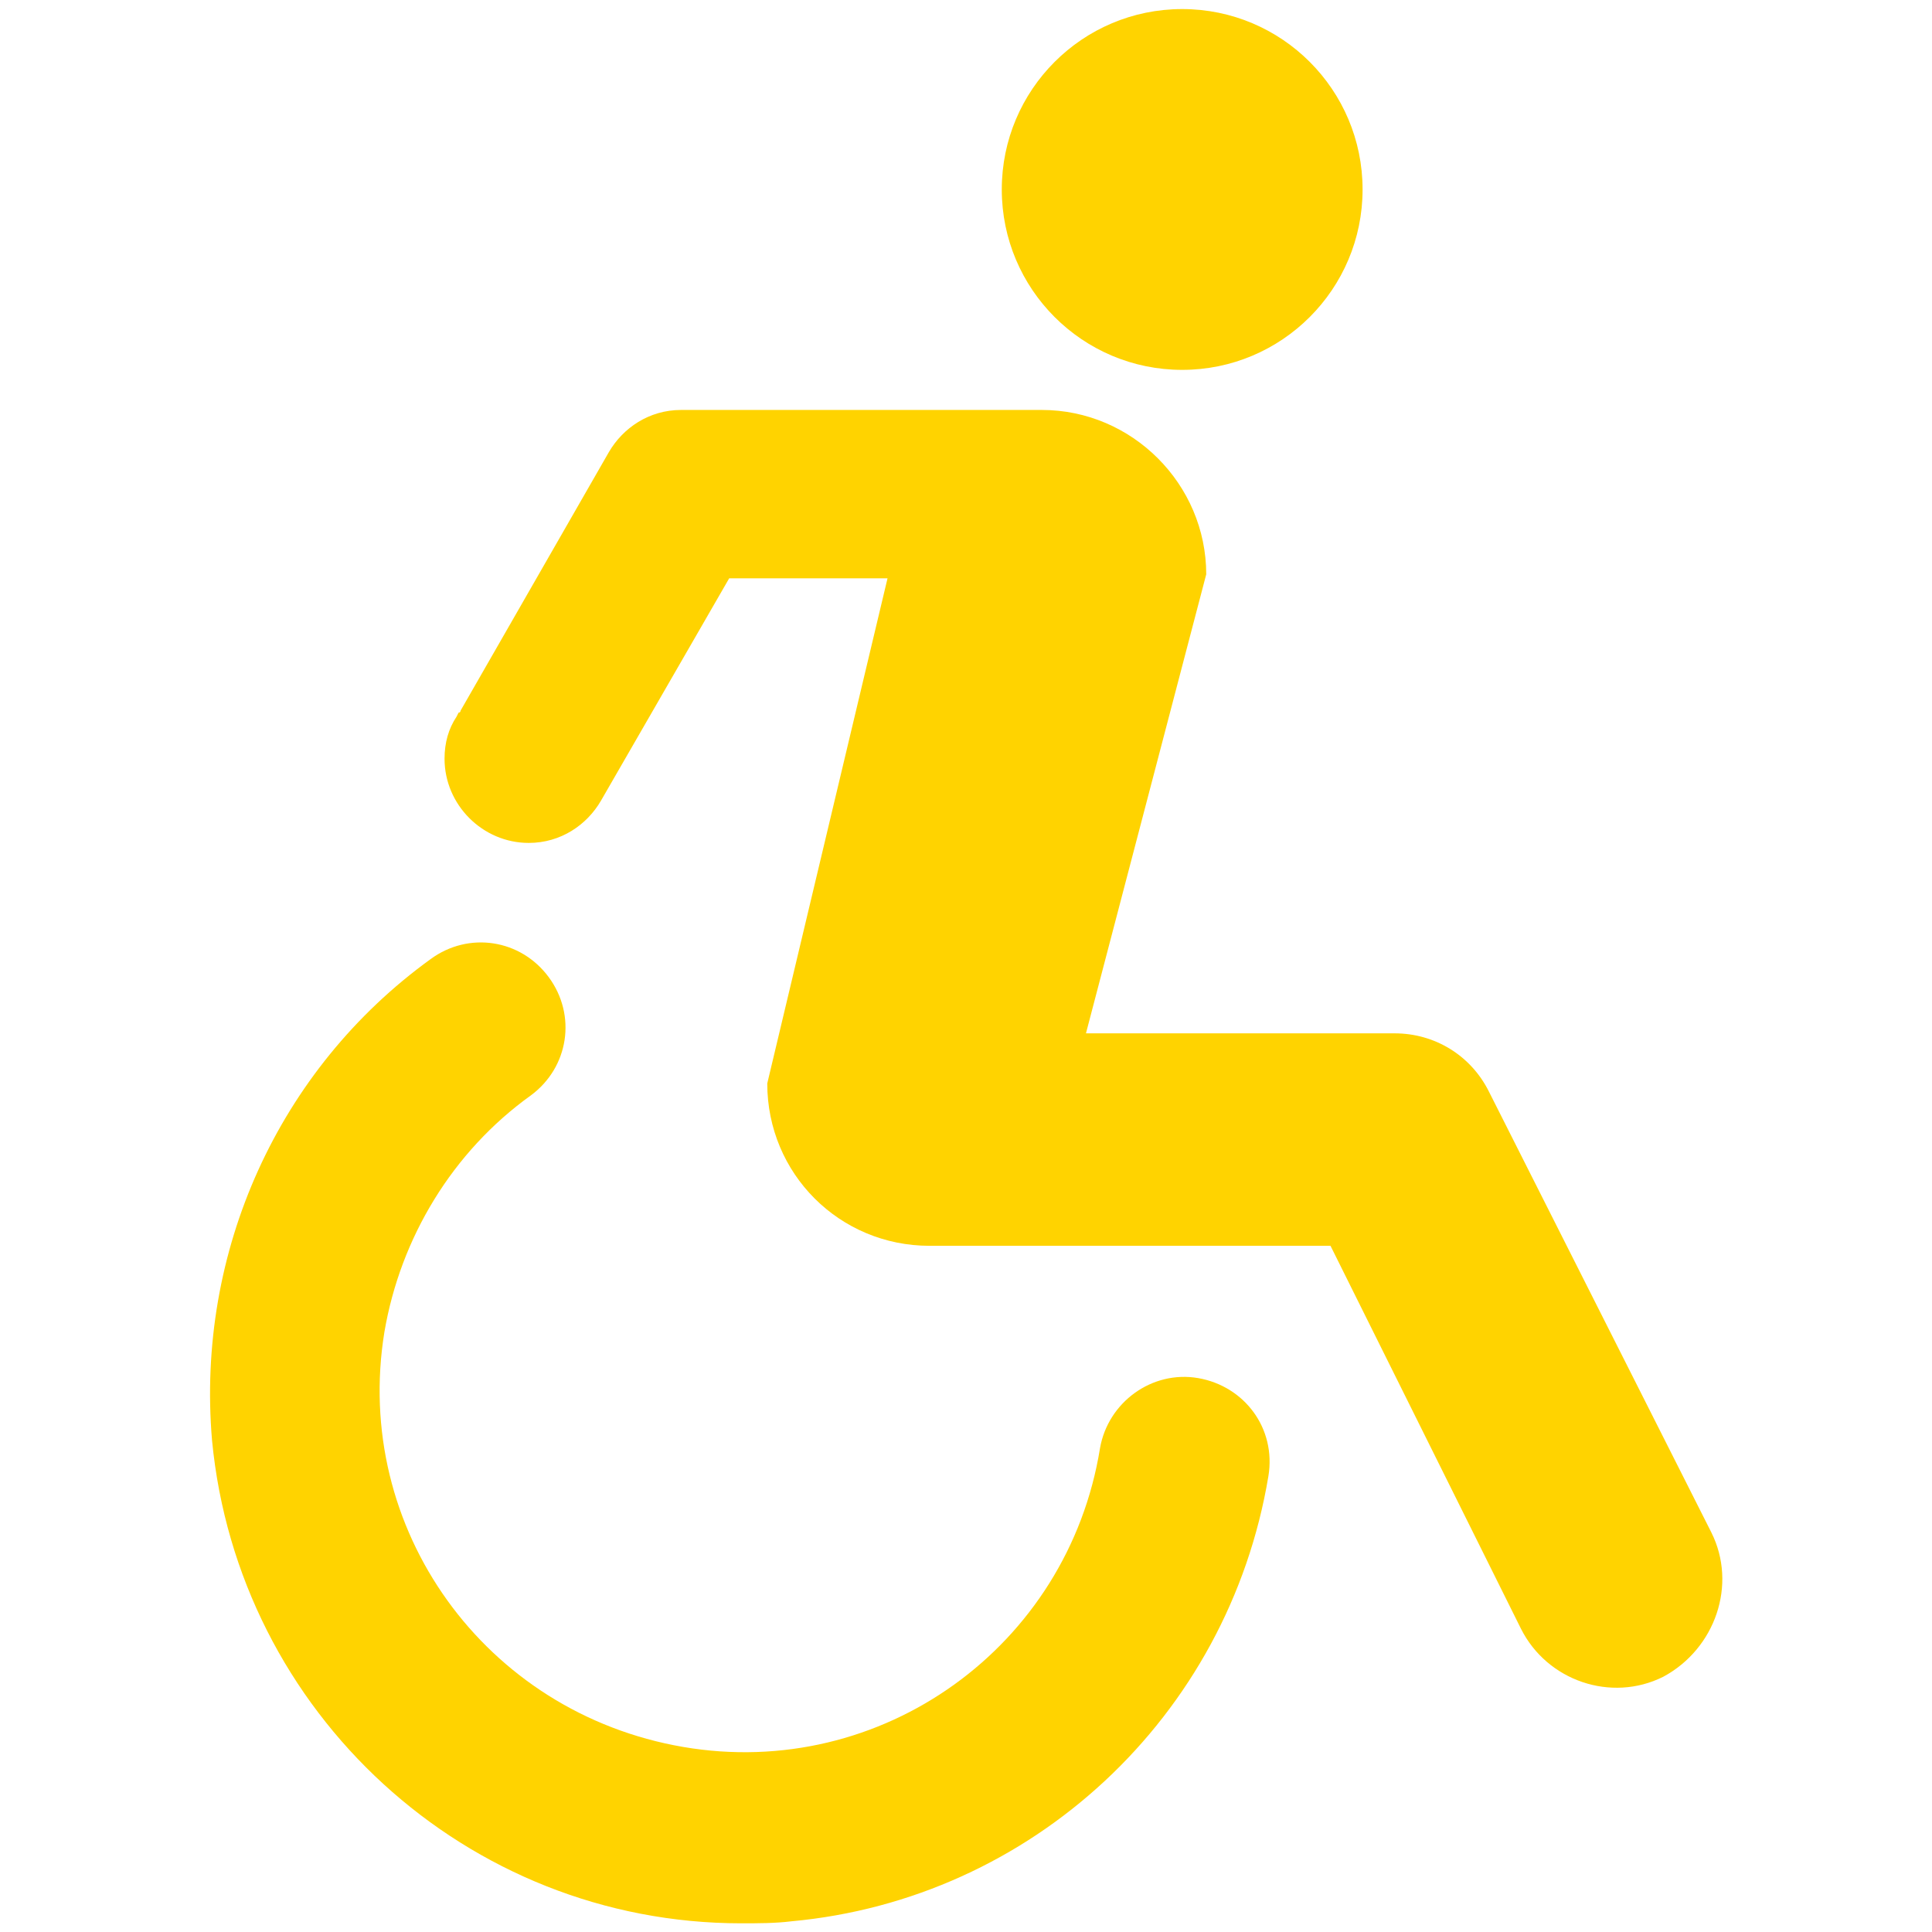 <?xml version="1.0" encoding="UTF-8" standalone="no"?>
<!DOCTYPE svg PUBLIC "-//W3C//DTD SVG 1.1//EN" "http://www.w3.org/Graphics/SVG/1.1/DTD/svg11.dtd">
<svg width="100%" height="100%" viewBox="0 0 32 32" version="1.1" xmlns="http://www.w3.org/2000/svg" xmlns:xlink="http://www.w3.org/1999/xlink" xml:space="preserve" xmlns:serif="http://www.serif.com/" style="fill-rule:evenodd;clip-rule:evenodd;stroke-linejoin:round;stroke-miterlimit:2;">
    <g transform="matrix(0.332,0,0,0.332,-0.605,-0.547)">
        <circle cx="60.8" cy="11.1" r="9" style="fill:rgb(255,211,0);"/>
        <path d="M61.6,70.4C59.3,70 57.1,71.6 56.7,73.9C55.1,83.8 45.8,90.5 35.9,88.8C26,87.1 19.4,77.9 21,68.1C21.8,63.4 24.4,59.1 28.3,56.3C30.2,54.9 30.6,52.3 29.2,50.4C27.8,48.5 25.2,48.1 23.3,49.5C15.7,55 11.6,64.1 12.4,73.5C13.7,87.1 25.1,97.6 38.8,97.6C39.6,97.6 40.5,97.6 41.3,97.5C53.3,96.4 63.1,87.3 65.1,75.3C65.5,72.9 63.9,70.8 61.6,70.4Z" style="fill:rgb(255,211,0);fill-rule:nonzero;"/>
        <path d="M87.2,78.1C87.2,78.1 87.2,78 87.2,78.1L76.1,56.1C75.2,54.3 73.4,53.2 71.4,53.2L56,53.2L62,30.3C62,25.8 58.3,22.1 53.8,22.1L35.8,22.1C34.2,22.1 32.9,23 32.2,24.2L24.8,37.1C24.8,37.1 24.8,37.2 24.7,37.2L24.6,37.4C24.2,38 24,38.7 24,39.5C24,41.8 25.9,43.7 28.2,43.7C29.8,43.7 31.1,42.8 31.8,41.6L38.2,30.5L46.1,30.5L40.1,55.7C40.1,60.2 43.7,63.8 48.2,63.8L68.2,63.8L77.7,82.9C79,85.5 82.2,86.6 84.8,85.3C87.4,83.9 88.5,80.7 87.2,78.1Z" style="fill:rgb(255,211,0);fill-rule:nonzero;"/>
    </g>
</svg>
